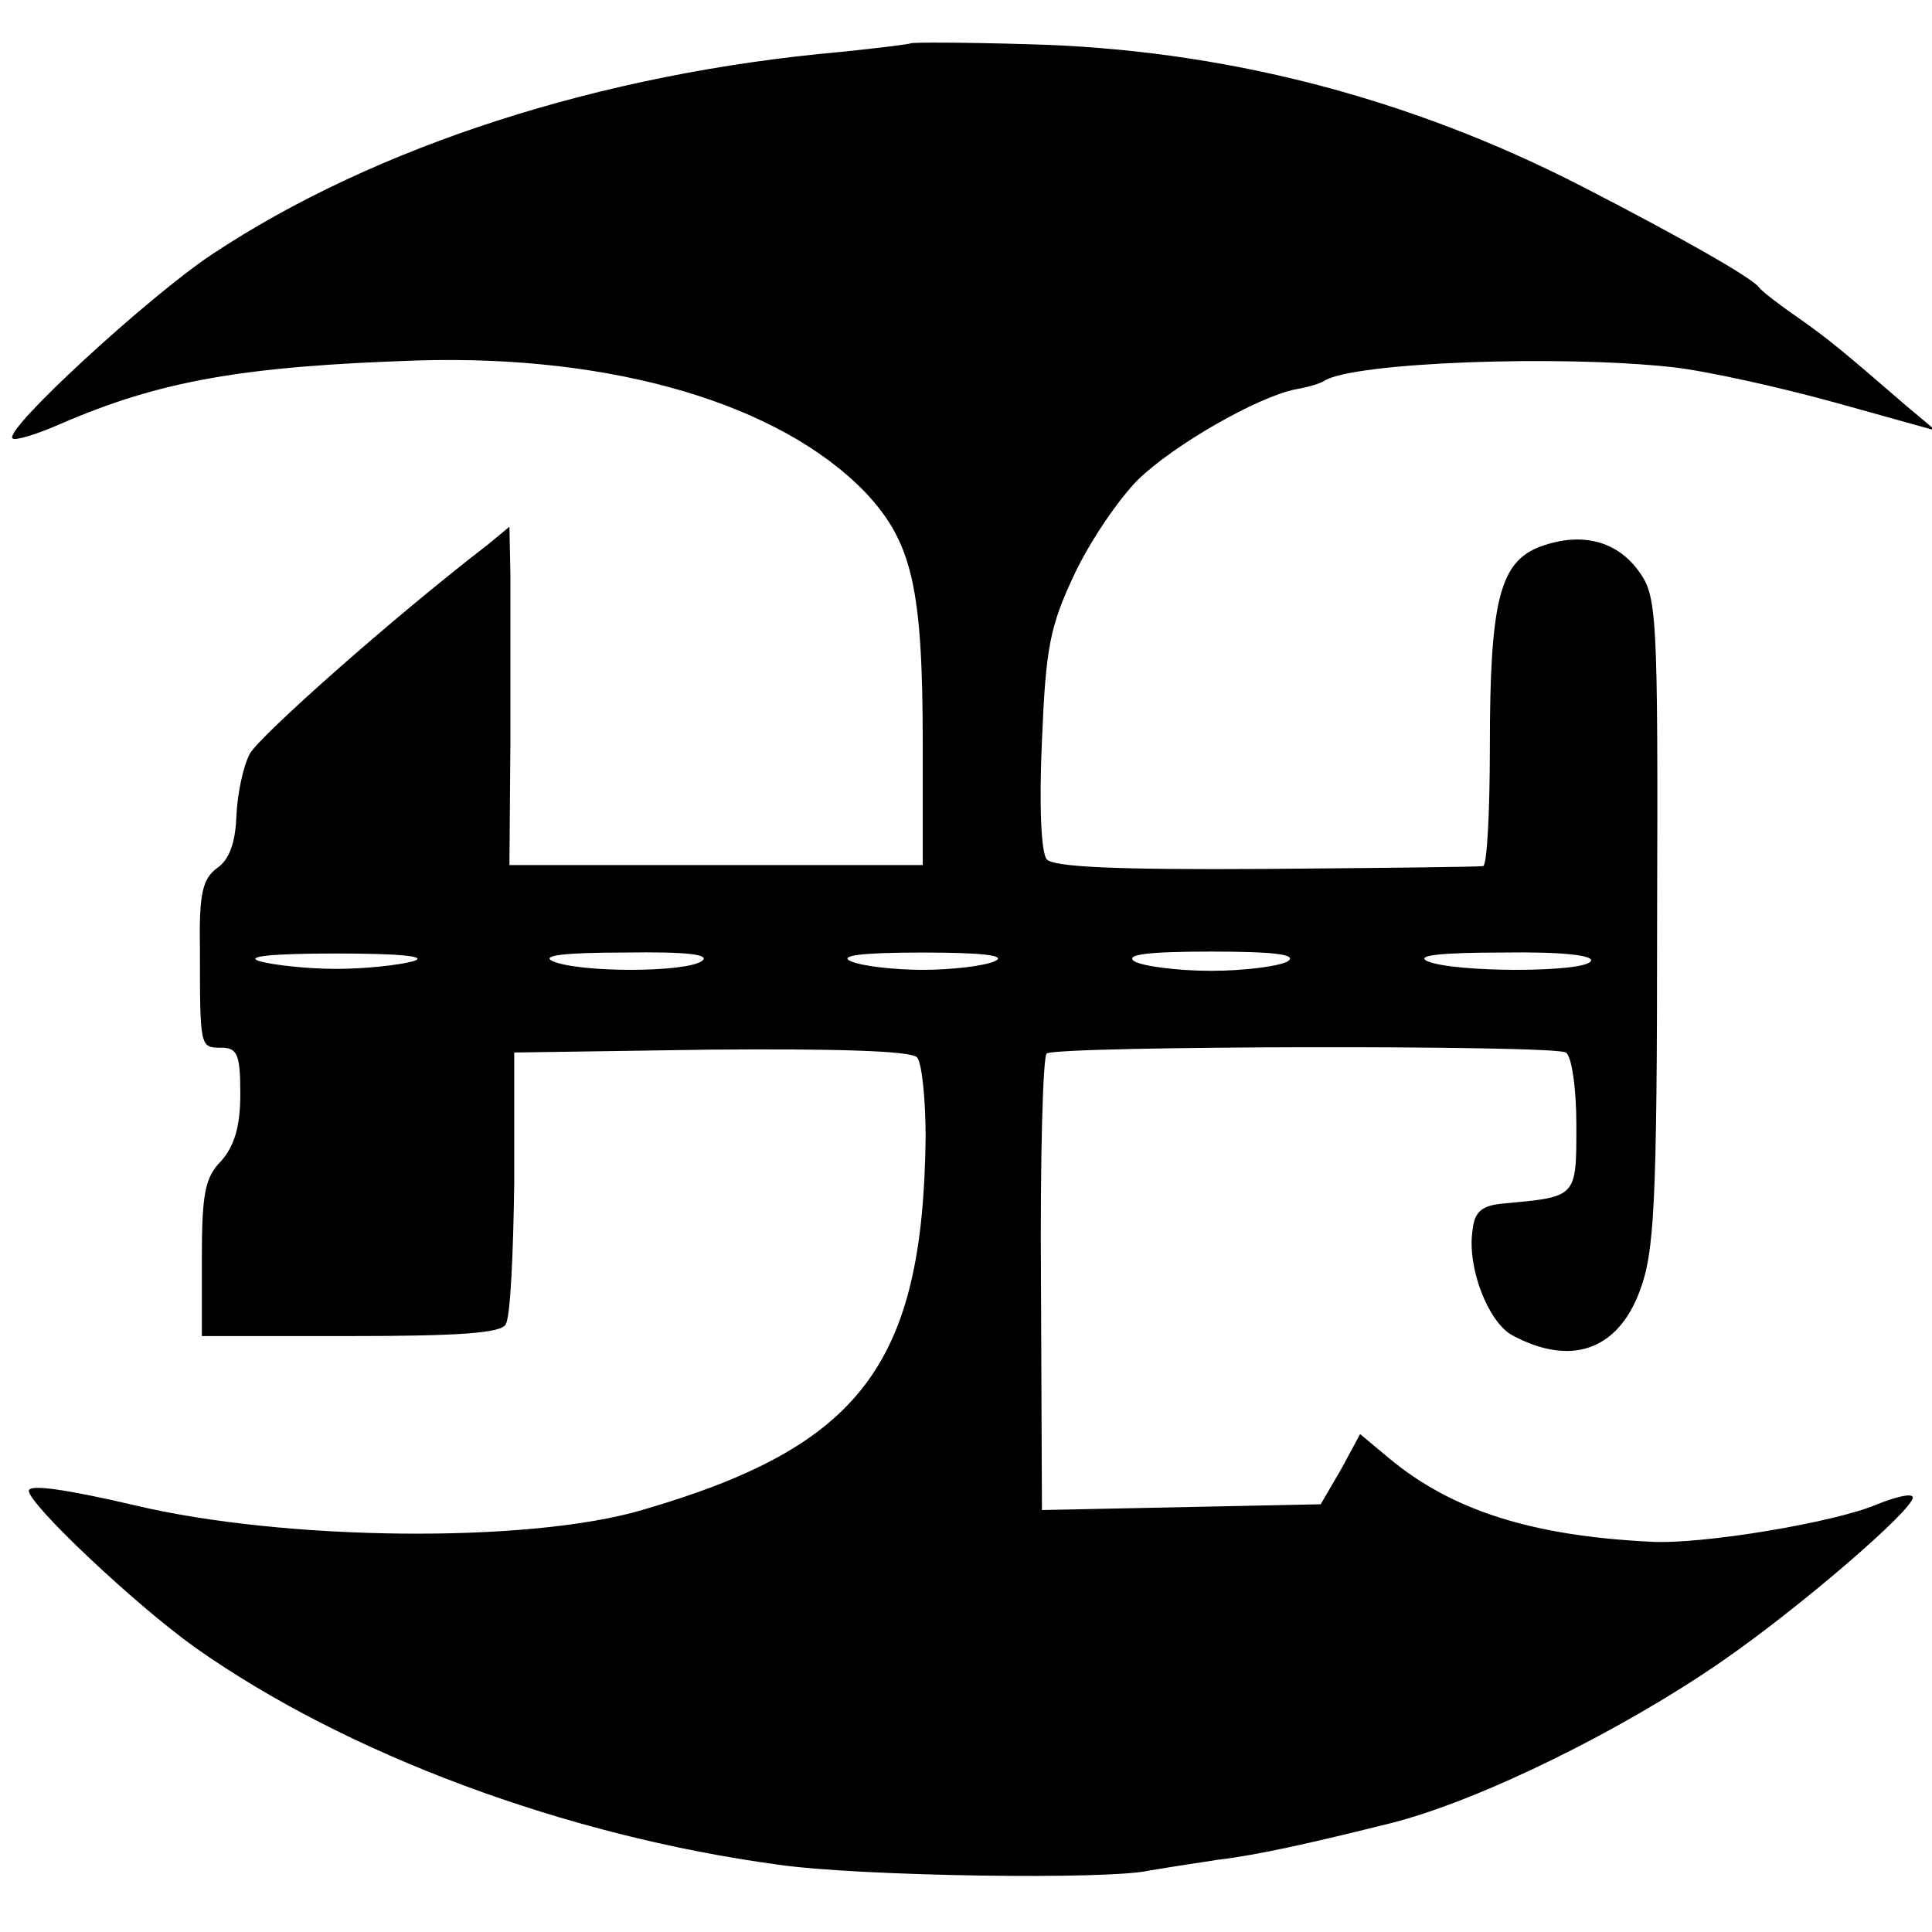 <?xml version="1.0" standalone="no"?>
<!DOCTYPE svg PUBLIC "-//W3C//DTD SVG 20010904//EN"
 "http://www.w3.org/TR/2001/REC-SVG-20010904/DTD/svg10.dtd">
<svg version="1.0" xmlns="http://www.w3.org/2000/svg"
 width="201pt" height="201pt" viewBox="0 0 201 201"
 preserveAspectRatio="xMidYMid meet">
<g transform="translate(0,201) scale(0.1,-0.1)"
fill="#000000" stroke="none">
<path d="M948 1965 c-2 -1 -34 -5 -73 -9 -249 -22 -485 -98 -655 -211 -66 -44
-216 -182 -207 -191 2 -3 25 4 50 15 104 45 190 60 372 66 203 6 376 -45 465
-137 49 -52 60 -99 60 -263 l0 -125 -215 0 -215 0 1 128 c0 70 0 149 0 175
l-1 49 -23 -19 c-100 -77 -236 -198 -247 -217 -7 -13 -13 -42 -14 -64 -1 -28
-7 -46 -20 -55 -15 -11 -19 -26 -18 -83 0 -104 0 -104 22 -104 17 0 20 -7 20
-48 0 -34 -6 -54 -20 -70 -17 -17 -20 -35 -20 -102 l0 -80 154 0 c112 0 157 3
162 12 5 7 8 73 9 148 l0 135 204 3 c127 1 208 -1 215 -8 5 -5 9 -43 9 -84 -3
-236 -68 -321 -295 -387 -119 -35 -373 -32 -528 5 -73 17 -110 22 -110 15 0
-14 110 -118 173 -163 157 -111 385 -196 607 -226 83 -12 344 -16 386 -6 12 2
43 7 70 11 42 5 96 17 184 39 92 24 238 96 342 168 81 56 198 157 198 170 0 5
-17 1 -37 -7 -44 -19 -183 -42 -235 -39 -123 6 -207 32 -273 87 l-30 25 -20
-37 -21 -36 -145 -3 -145 -3 -1 236 c-1 129 2 237 6 239 12 8 528 9 540 1 6
-3 11 -37 11 -75 0 -76 1 -75 -75 -82 -23 -2 -31 -8 -33 -28 -6 -38 16 -95 41
-109 61 -33 110 -16 133 46 15 40 18 88 18 384 1 327 0 339 -20 366 -24 32
-62 40 -105 23 -39 -17 -49 -58 -49 -207 0 -68 -3 -124 -7 -124 -5 -1 -106 -2
-226 -3 -157 -1 -221 2 -228 10 -6 7 -8 58 -5 123 4 97 8 119 34 174 16 34 46
78 66 98 37 36 124 86 164 94 12 2 26 6 30 9 31 19 244 27 362 14 36 -4 112
-21 170 -37 l104 -29 -31 26 c-66 57 -79 68 -113 92 -19 13 -37 27 -40 31 -7
10 -83 53 -184 105 -181 93 -375 143 -577 148 -65 2 -120 2 -121 1z m-518
-955 c-14 -4 -50 -8 -80 -8 -30 0 -66 4 -80 8 -16 5 13 8 80 8 67 0 96 -3 80
-8z m300 0 c-18 -12 -127 -12 -155 0 -13 6 13 9 75 9 65 1 90 -2 80 -9z m305
0 c-11 -5 -45 -9 -75 -9 -30 0 -64 4 -75 9 -13 6 13 9 75 9 62 0 88 -3 75 -9z
m305 0 c-8 -5 -44 -10 -80 -10 -36 0 -72 5 -80 10 -10 7 15 10 80 10 65 0 90
-3 80 -10z m315 0 c-7 -12 -142 -12 -170 0 -13 6 14 9 78 9 63 1 96 -3 92 -9z"/>
</g>
</svg>
